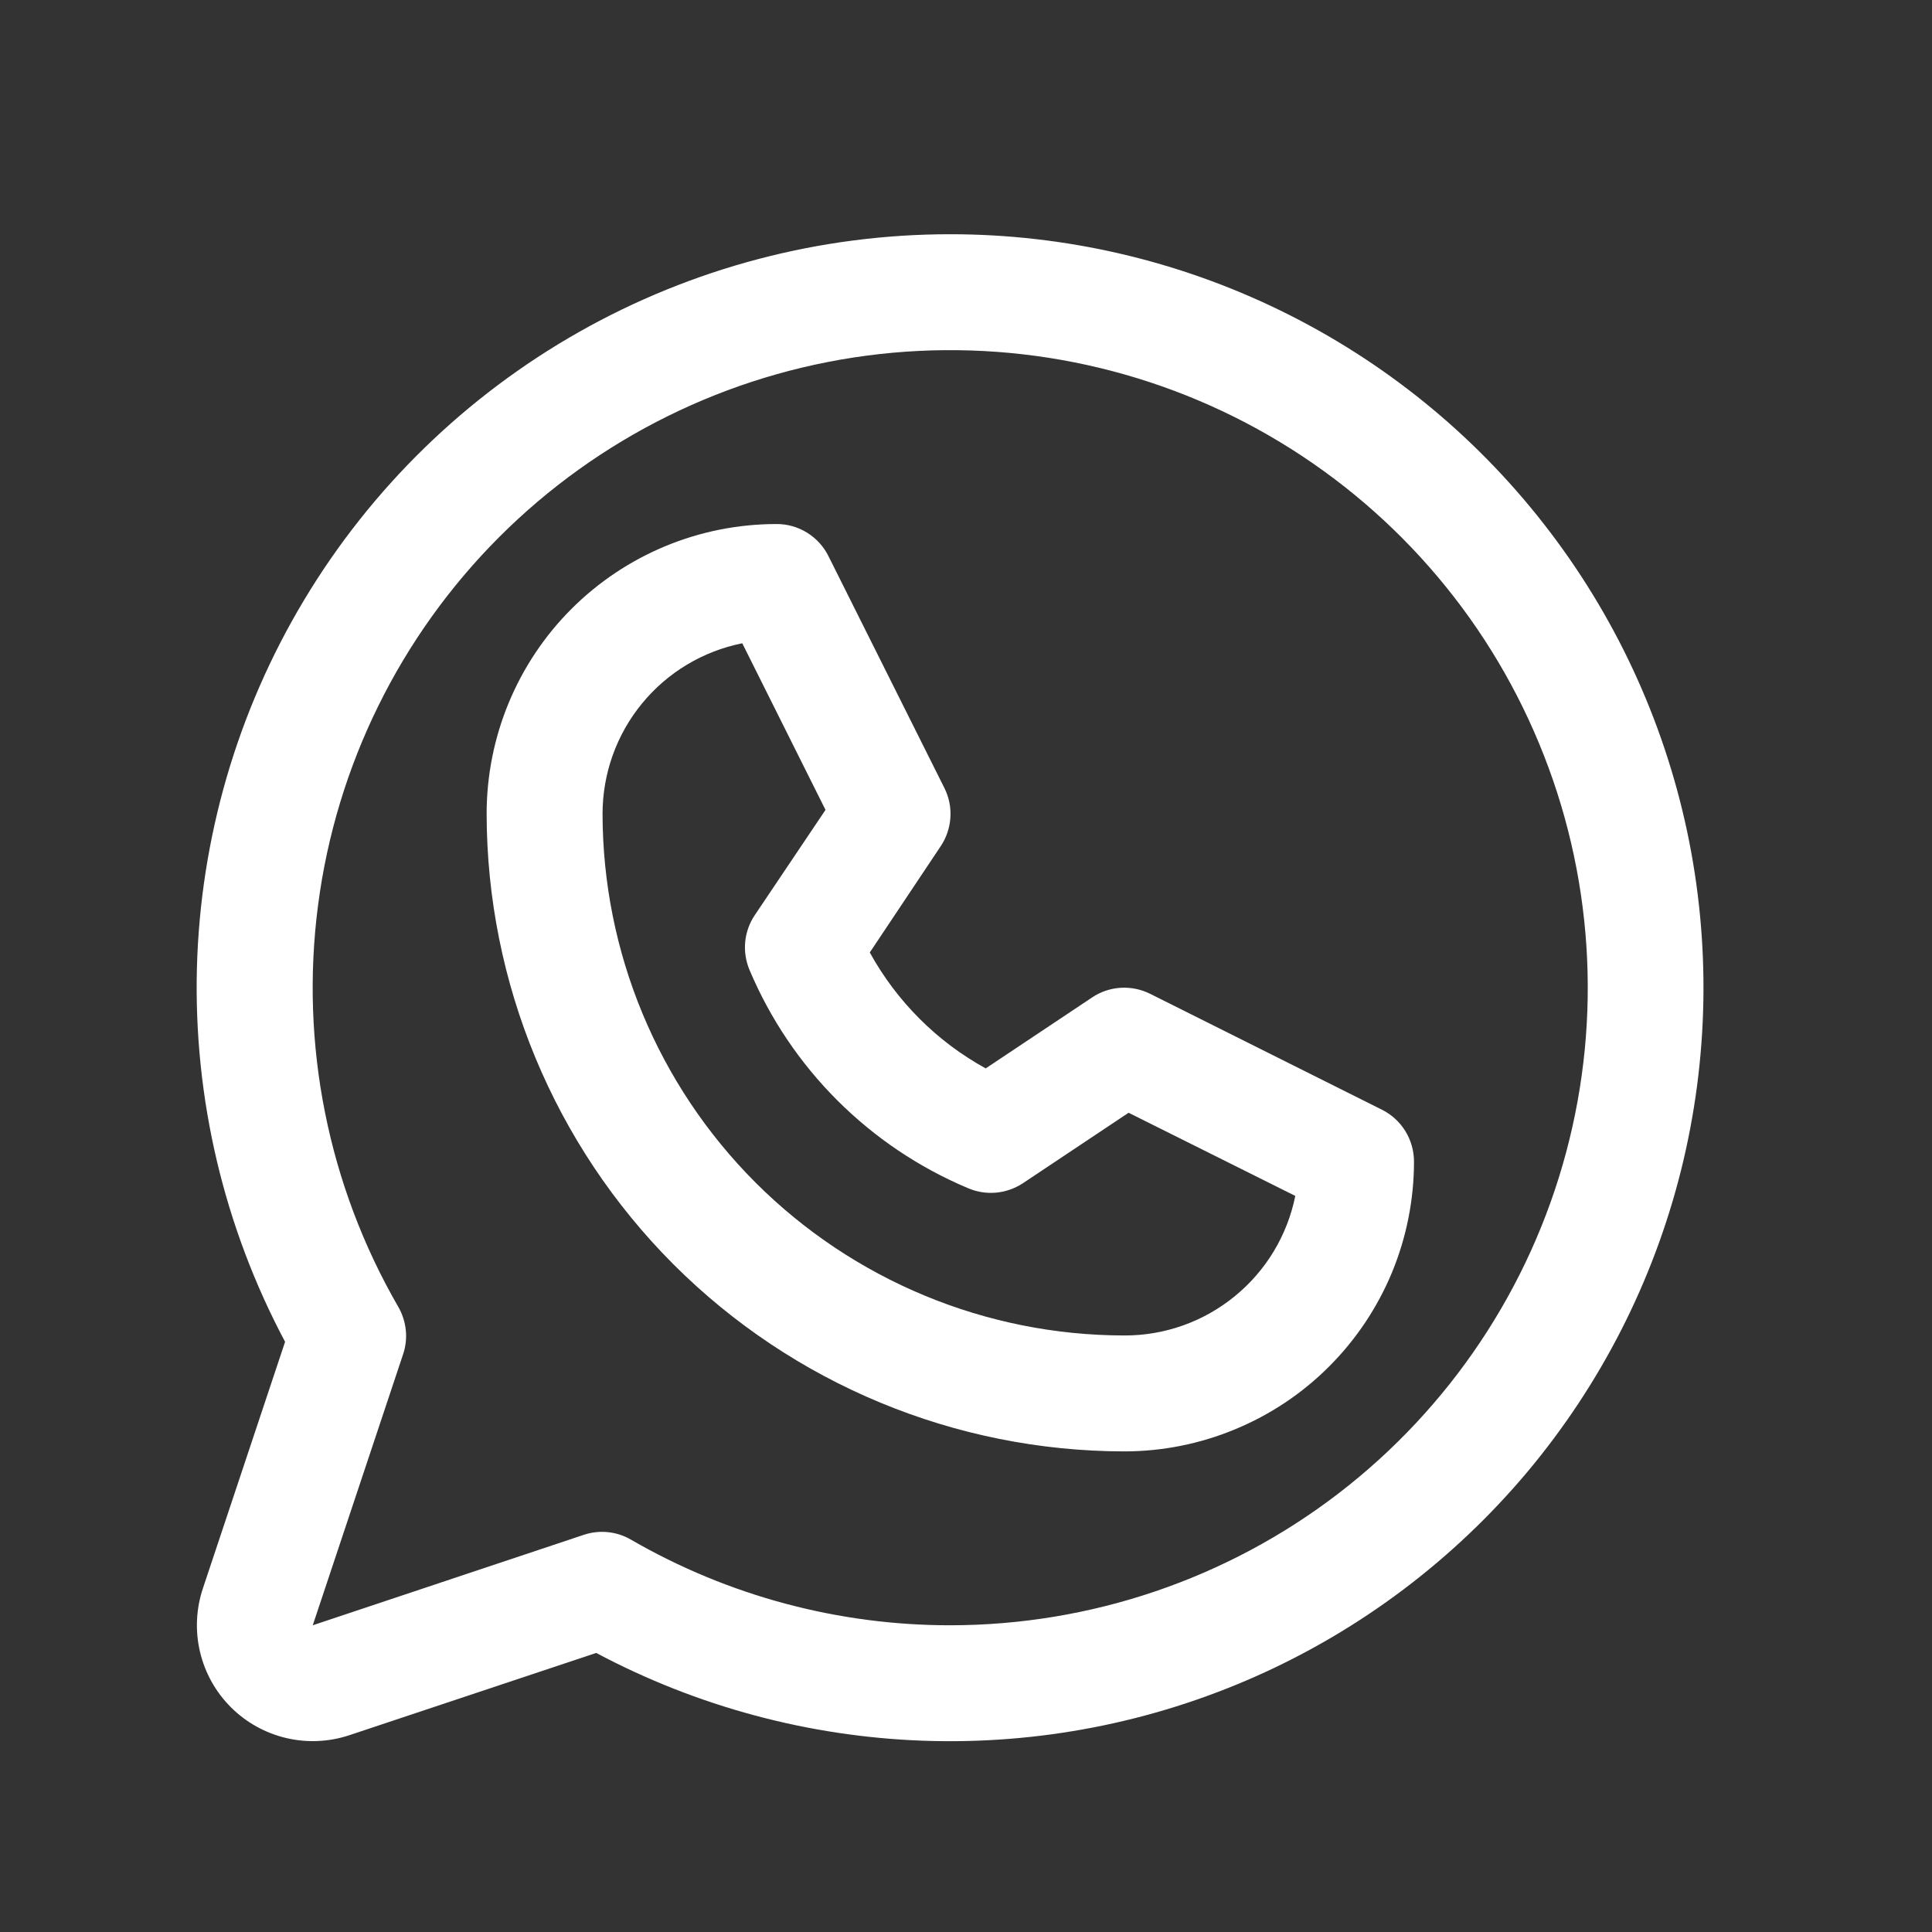 <svg width="25" height="25" viewBox="0 0 25 25" fill="none" xmlns="http://www.w3.org/2000/svg">
<rect x="0" y="0" width="25" height="25" fill="#333333" stroke="none"/>
<path d="M17.883 14.36L14.883 12.86C14.765 12.801 14.633 12.774 14.501 12.782C14.37 12.79 14.242 12.833 14.133 12.906L12.755 13.825C12.123 13.478 11.603 12.957 11.255 12.325L12.174 10.948C12.247 10.838 12.29 10.711 12.298 10.579C12.307 10.448 12.28 10.316 12.221 10.198L10.721 7.198C10.659 7.072 10.563 6.967 10.444 6.893C10.325 6.819 10.187 6.78 10.047 6.781C9.052 6.781 8.099 7.176 7.395 7.879C6.692 8.582 6.297 9.536 6.297 10.531C6.3 12.718 7.17 14.815 8.716 16.362C10.263 17.908 12.36 18.778 14.547 18.781C15.04 18.781 15.527 18.684 15.982 18.495C16.437 18.307 16.851 18.031 17.199 17.682C17.547 17.334 17.823 16.921 18.012 16.466C18.2 16.011 18.297 15.523 18.297 15.031C18.297 14.891 18.258 14.755 18.185 14.636C18.112 14.518 18.007 14.422 17.883 14.36ZM14.547 17.281C12.757 17.279 11.042 16.567 9.776 15.302C8.511 14.036 7.799 12.32 7.797 10.531C7.797 10.011 7.977 9.506 8.307 9.104C8.636 8.702 9.095 8.426 9.605 8.324L10.682 10.48L9.766 11.843C9.697 11.946 9.655 12.064 9.643 12.187C9.631 12.309 9.65 12.433 9.697 12.547C10.234 13.823 11.249 14.837 12.524 15.374C12.638 15.423 12.763 15.444 12.887 15.433C13.011 15.422 13.13 15.38 13.235 15.312L14.604 14.399L16.761 15.475C16.658 15.986 16.381 16.445 15.977 16.774C15.573 17.104 15.068 17.283 14.547 17.281ZM12.297 3.031C10.614 3.03 8.959 3.466 7.494 4.295C6.029 5.124 4.803 6.318 3.937 7.761C3.07 9.204 2.592 10.847 2.548 12.529C2.505 14.212 2.898 15.877 3.689 17.363L2.625 20.555C2.537 20.82 2.524 21.103 2.588 21.375C2.652 21.646 2.79 21.894 2.987 22.091C3.184 22.288 3.432 22.426 3.703 22.49C3.974 22.554 4.258 22.541 4.522 22.453L7.715 21.389C9.022 22.084 10.471 22.473 11.951 22.525C13.431 22.577 14.904 22.291 16.257 21.689C17.61 21.087 18.808 20.184 19.761 19.05C20.713 17.915 21.394 16.579 21.753 15.142C22.111 13.705 22.138 12.205 21.831 10.757C21.523 9.308 20.89 7.948 19.978 6.781C19.067 5.613 17.901 4.669 16.57 4.019C15.239 3.369 13.778 3.031 12.297 3.031ZM12.297 21.031C10.847 21.032 9.422 20.65 8.166 19.924C8.075 19.87 7.972 19.837 7.867 19.826C7.761 19.815 7.654 19.827 7.553 19.861L4.047 21.031L5.216 17.524C5.25 17.424 5.262 17.317 5.251 17.211C5.24 17.106 5.207 17.003 5.154 16.911C4.245 15.339 3.88 13.511 4.116 11.71C4.351 9.909 5.175 8.236 6.458 6.951C7.742 5.666 9.414 4.84 11.214 4.602C13.015 4.364 14.844 4.727 16.417 5.634C17.991 6.542 19.221 7.943 19.916 9.621C20.612 11.298 20.735 13.159 20.265 14.914C19.796 16.668 18.76 18.219 17.32 19.325C15.879 20.431 14.113 21.03 12.297 21.031Z" fill="white"/>
</svg>

